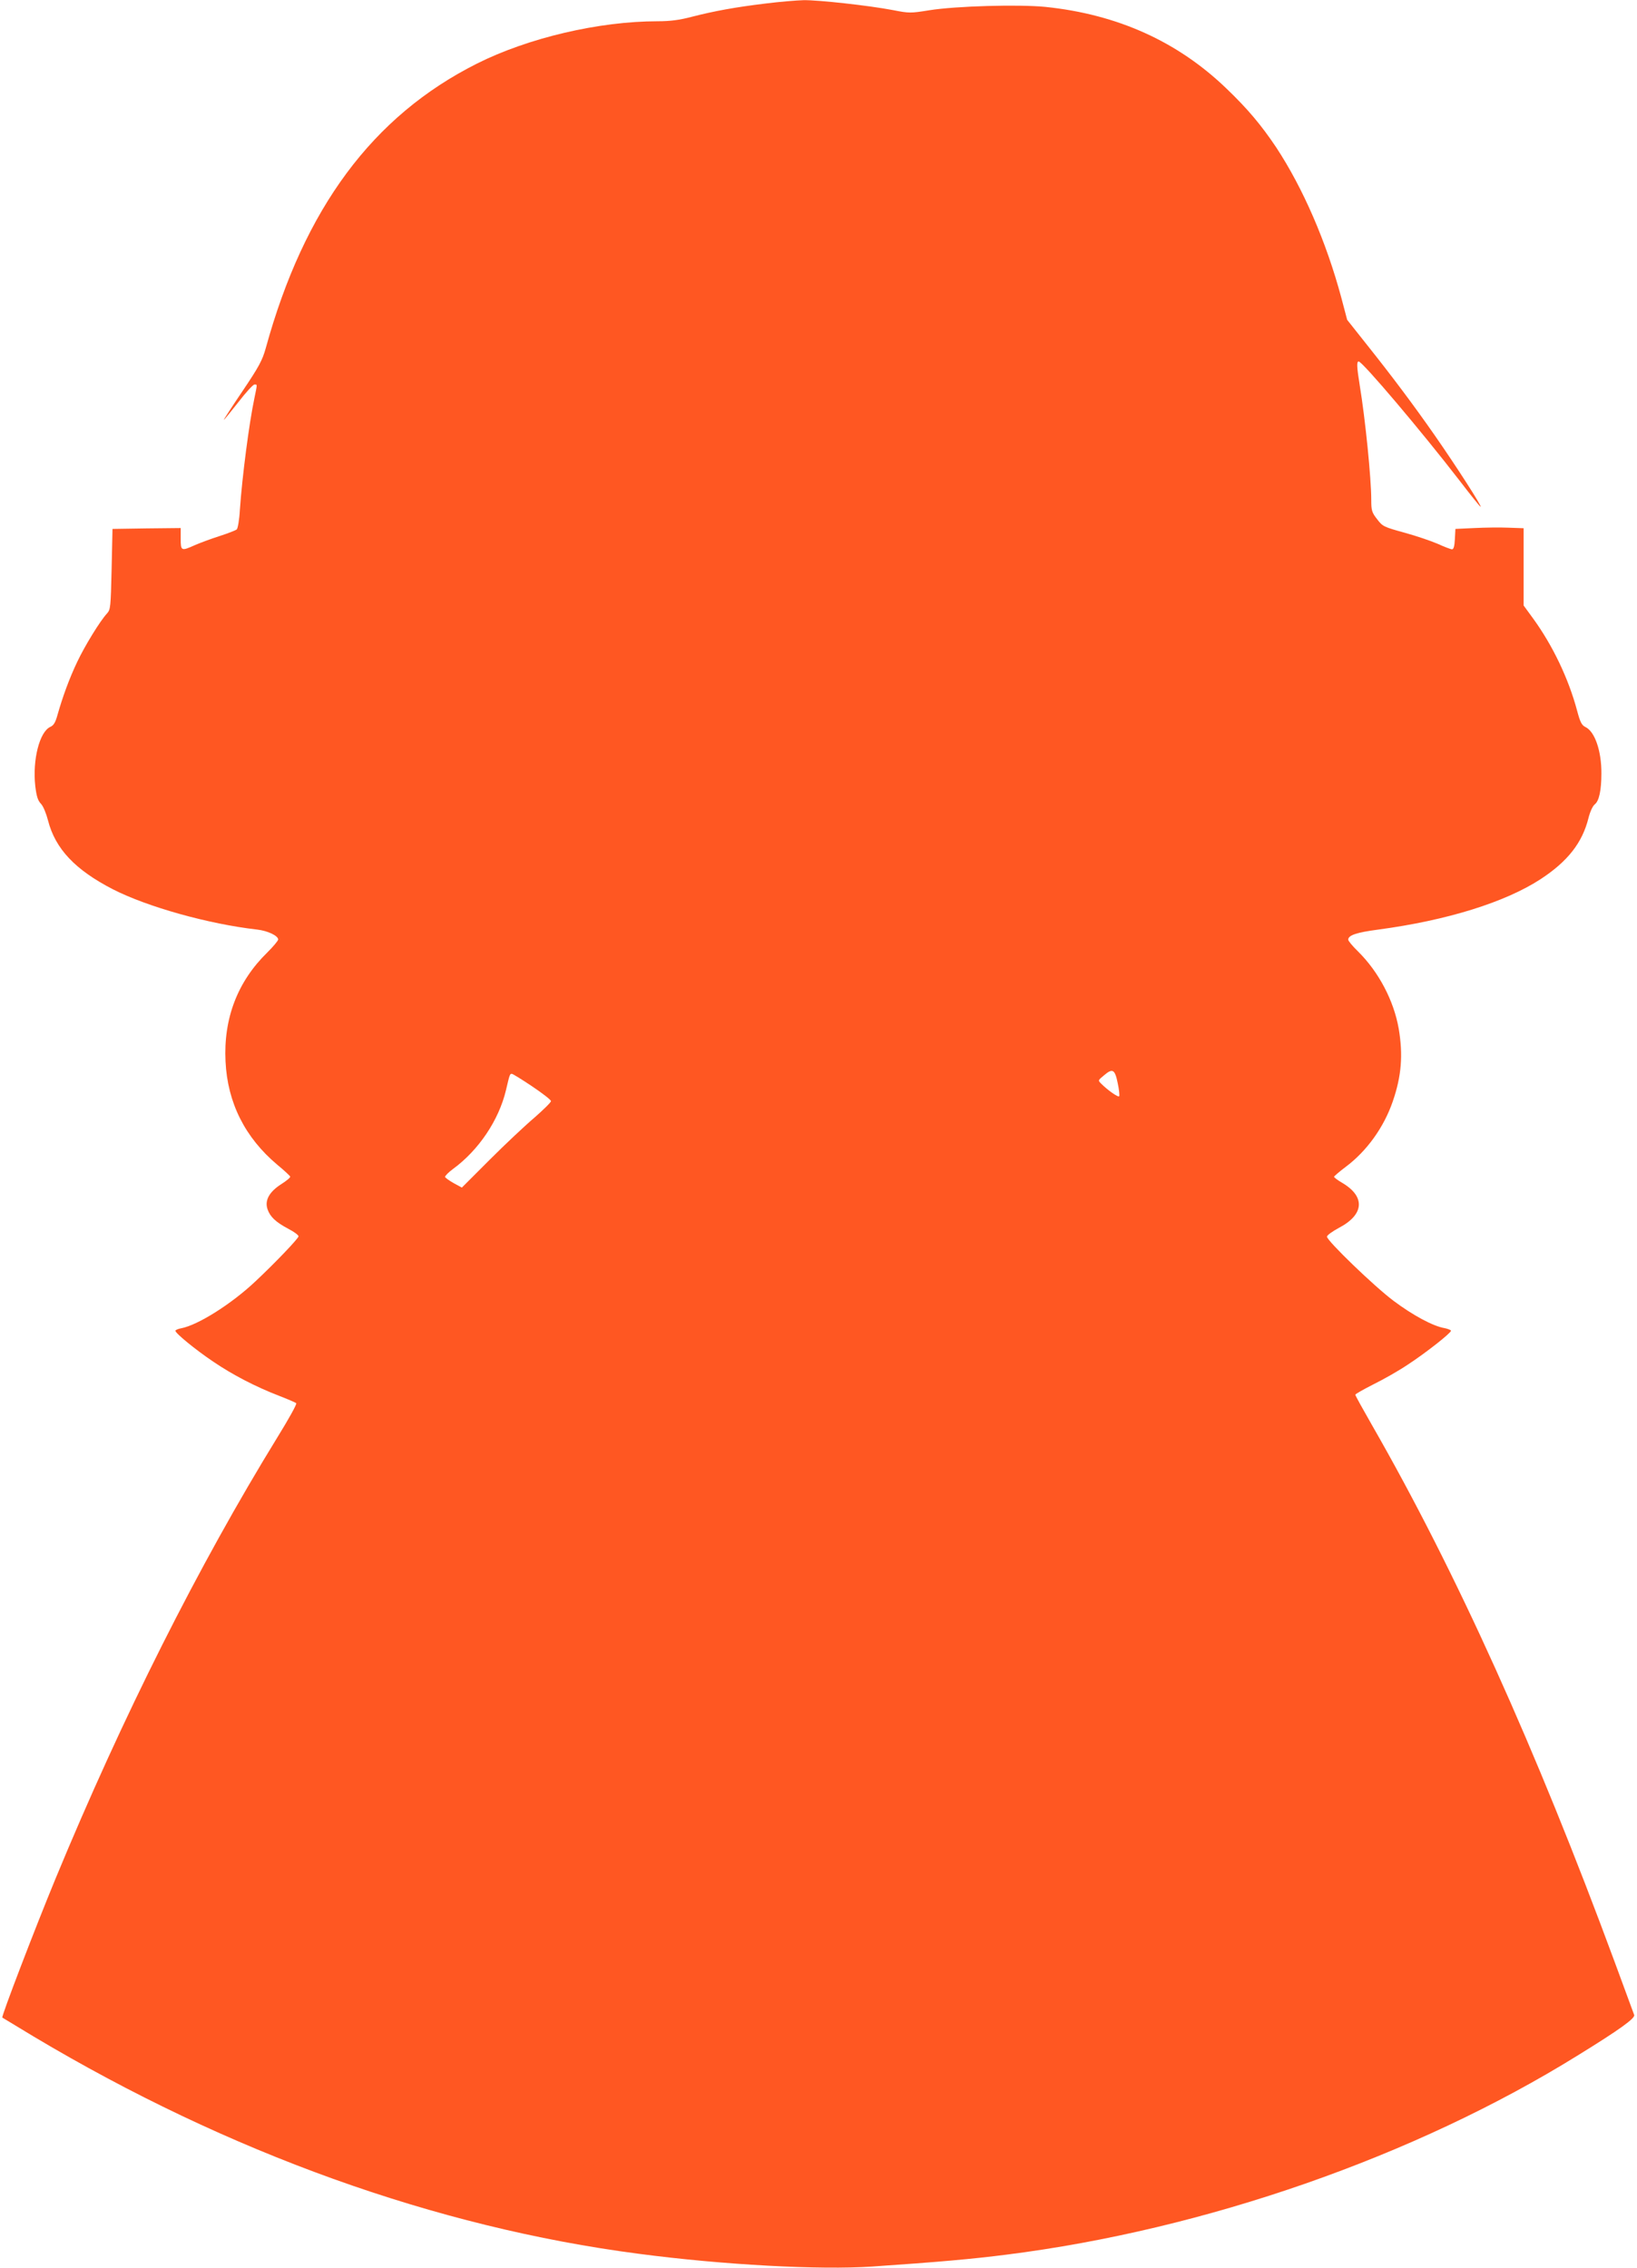 <?xml version="1.0" standalone="no"?>
<!DOCTYPE svg PUBLIC "-//W3C//DTD SVG 20010904//EN"
 "http://www.w3.org/TR/2001/REC-SVG-20010904/DTD/svg10.dtd">
<svg version="1.0" xmlns="http://www.w3.org/2000/svg"
 width="924pt" height="1280pt" viewBox="0 0 924 1280"
 preserveAspectRatio="xMidYMid meet">
<g transform="translate(0,1280) scale(0.1,-0.1)"
fill="#ff5722" stroke="none">
<path d="M4320 12780 c-172 -21 -287 -42 -416 -75 -68 -18 -121 -25 -192 -25
-332 0 -731 -94 -1020 -239 -589 -296 -975 -817 -1192 -1606 -19 -68 -38 -104
-131 -242 -61 -90 -108 -163 -106 -163 2 0 39 45 82 100 42 55 84 100 91 100
17 0 17 6 0 -77 -30 -142 -69 -442 -82 -630 -3 -57 -12 -107 -18 -111 -6 -5
-49 -22 -96 -37 -47 -15 -109 -38 -139 -51 -78 -35 -81 -34 -81 36 l0 60 -192
-2 -193 -3 -5 -227 c-5 -214 -6 -228 -26 -250 -39 -42 -125 -182 -168 -273
-44 -92 -82 -196 -111 -298 -12 -44 -22 -61 -41 -69 -61 -28 -101 -186 -85
-333 7 -58 14 -82 32 -101 13 -13 30 -55 40 -94 41 -160 153 -279 367 -389
194 -99 540 -196 814 -227 60 -7 118 -35 118 -56 0 -7 -28 -40 -61 -73 -168
-164 -248 -372 -236 -615 11 -233 110 -430 292 -583 39 -32 71 -62 73 -67 2
-5 -21 -24 -51 -43 -67 -43 -94 -91 -77 -141 14 -42 46 -73 118 -111 31 -16
57 -35 57 -42 0 -12 -133 -151 -244 -255 -136 -128 -324 -246 -418 -264 -18
-3 -33 -10 -33 -14 0 -14 112 -106 213 -174 112 -76 242 -143 372 -193 49 -19
93 -38 97 -42 5 -4 -43 -90 -106 -192 -447 -727 -874 -1576 -1253 -2492 -118
-286 -306 -777 -300 -783 1 -1 81 -49 177 -107 1099 -656 2271 -1077 3415
-1226 478 -63 1023 -92 1318 -72 369 25 570 43 757 67 1121 141 2307 554 3228
1126 232 143 324 209 316 227 -3 9 -52 142 -109 296 -446 1208 -895 2203
-1370 3031 -52 91 -95 168 -95 173 0 4 46 30 103 59 57 28 143 77 192 110 100
65 245 179 245 192 0 4 -17 11 -37 15 -65 11 -179 73 -286 153 -110 82 -377
340 -377 363 0 8 31 30 68 50 143 75 150 177 16 255 -24 14 -44 29 -44 33 0 3
30 29 66 56 119 89 215 223 265 368 50 144 59 264 34 412 -28 159 -113 320
-229 435 -31 30 -56 60 -56 67 0 25 47 41 170 57 388 52 715 154 915 284 153
100 236 205 271 345 9 36 24 69 36 78 24 19 37 79 37 174 1 126 -37 237 -90
262 -21 10 -30 28 -47 92 -48 180 -137 367 -248 520 l-54 74 0 218 0 218 -85
3 c-47 2 -134 1 -193 -2 l-107 -5 -3 -57 c-2 -40 -7 -58 -16 -58 -7 0 -44 14
-81 31 -37 16 -122 45 -188 63 -116 32 -123 35 -154 76 -30 38 -33 50 -33 109
0 122 -34 459 -65 646 -17 105 -18 135 -6 135 21 0 354 -393 570 -673 62 -81
115 -147 118 -147 10 0 -136 227 -260 405 -115 165 -240 332 -382 510 l-111
140 -33 125 c-85 316 -216 618 -368 849 -84 125 -159 215 -280 331 -275 265
-615 419 -1022 461 -150 15 -507 5 -656 -19 -105 -17 -114 -17 -205 1 -137 26
-419 57 -503 56 -40 -1 -137 -9 -217 -19z m1989 -6093 c8 -37 11 -70 8 -74 -7
-6 -65 35 -101 71 -19 19 -19 19 15 47 49 42 62 35 78 -44z m-3305 -18 c58
-39 106 -76 106 -83 0 -7 -42 -48 -92 -92 -51 -43 -165 -150 -252 -237 l-159
-159 -46 25 c-25 14 -47 30 -49 35 -1 5 19 26 45 45 145 106 259 276 299 445
21 90 22 92 33 92 5 0 57 -32 115 -71z"/>
</g>
</svg>
